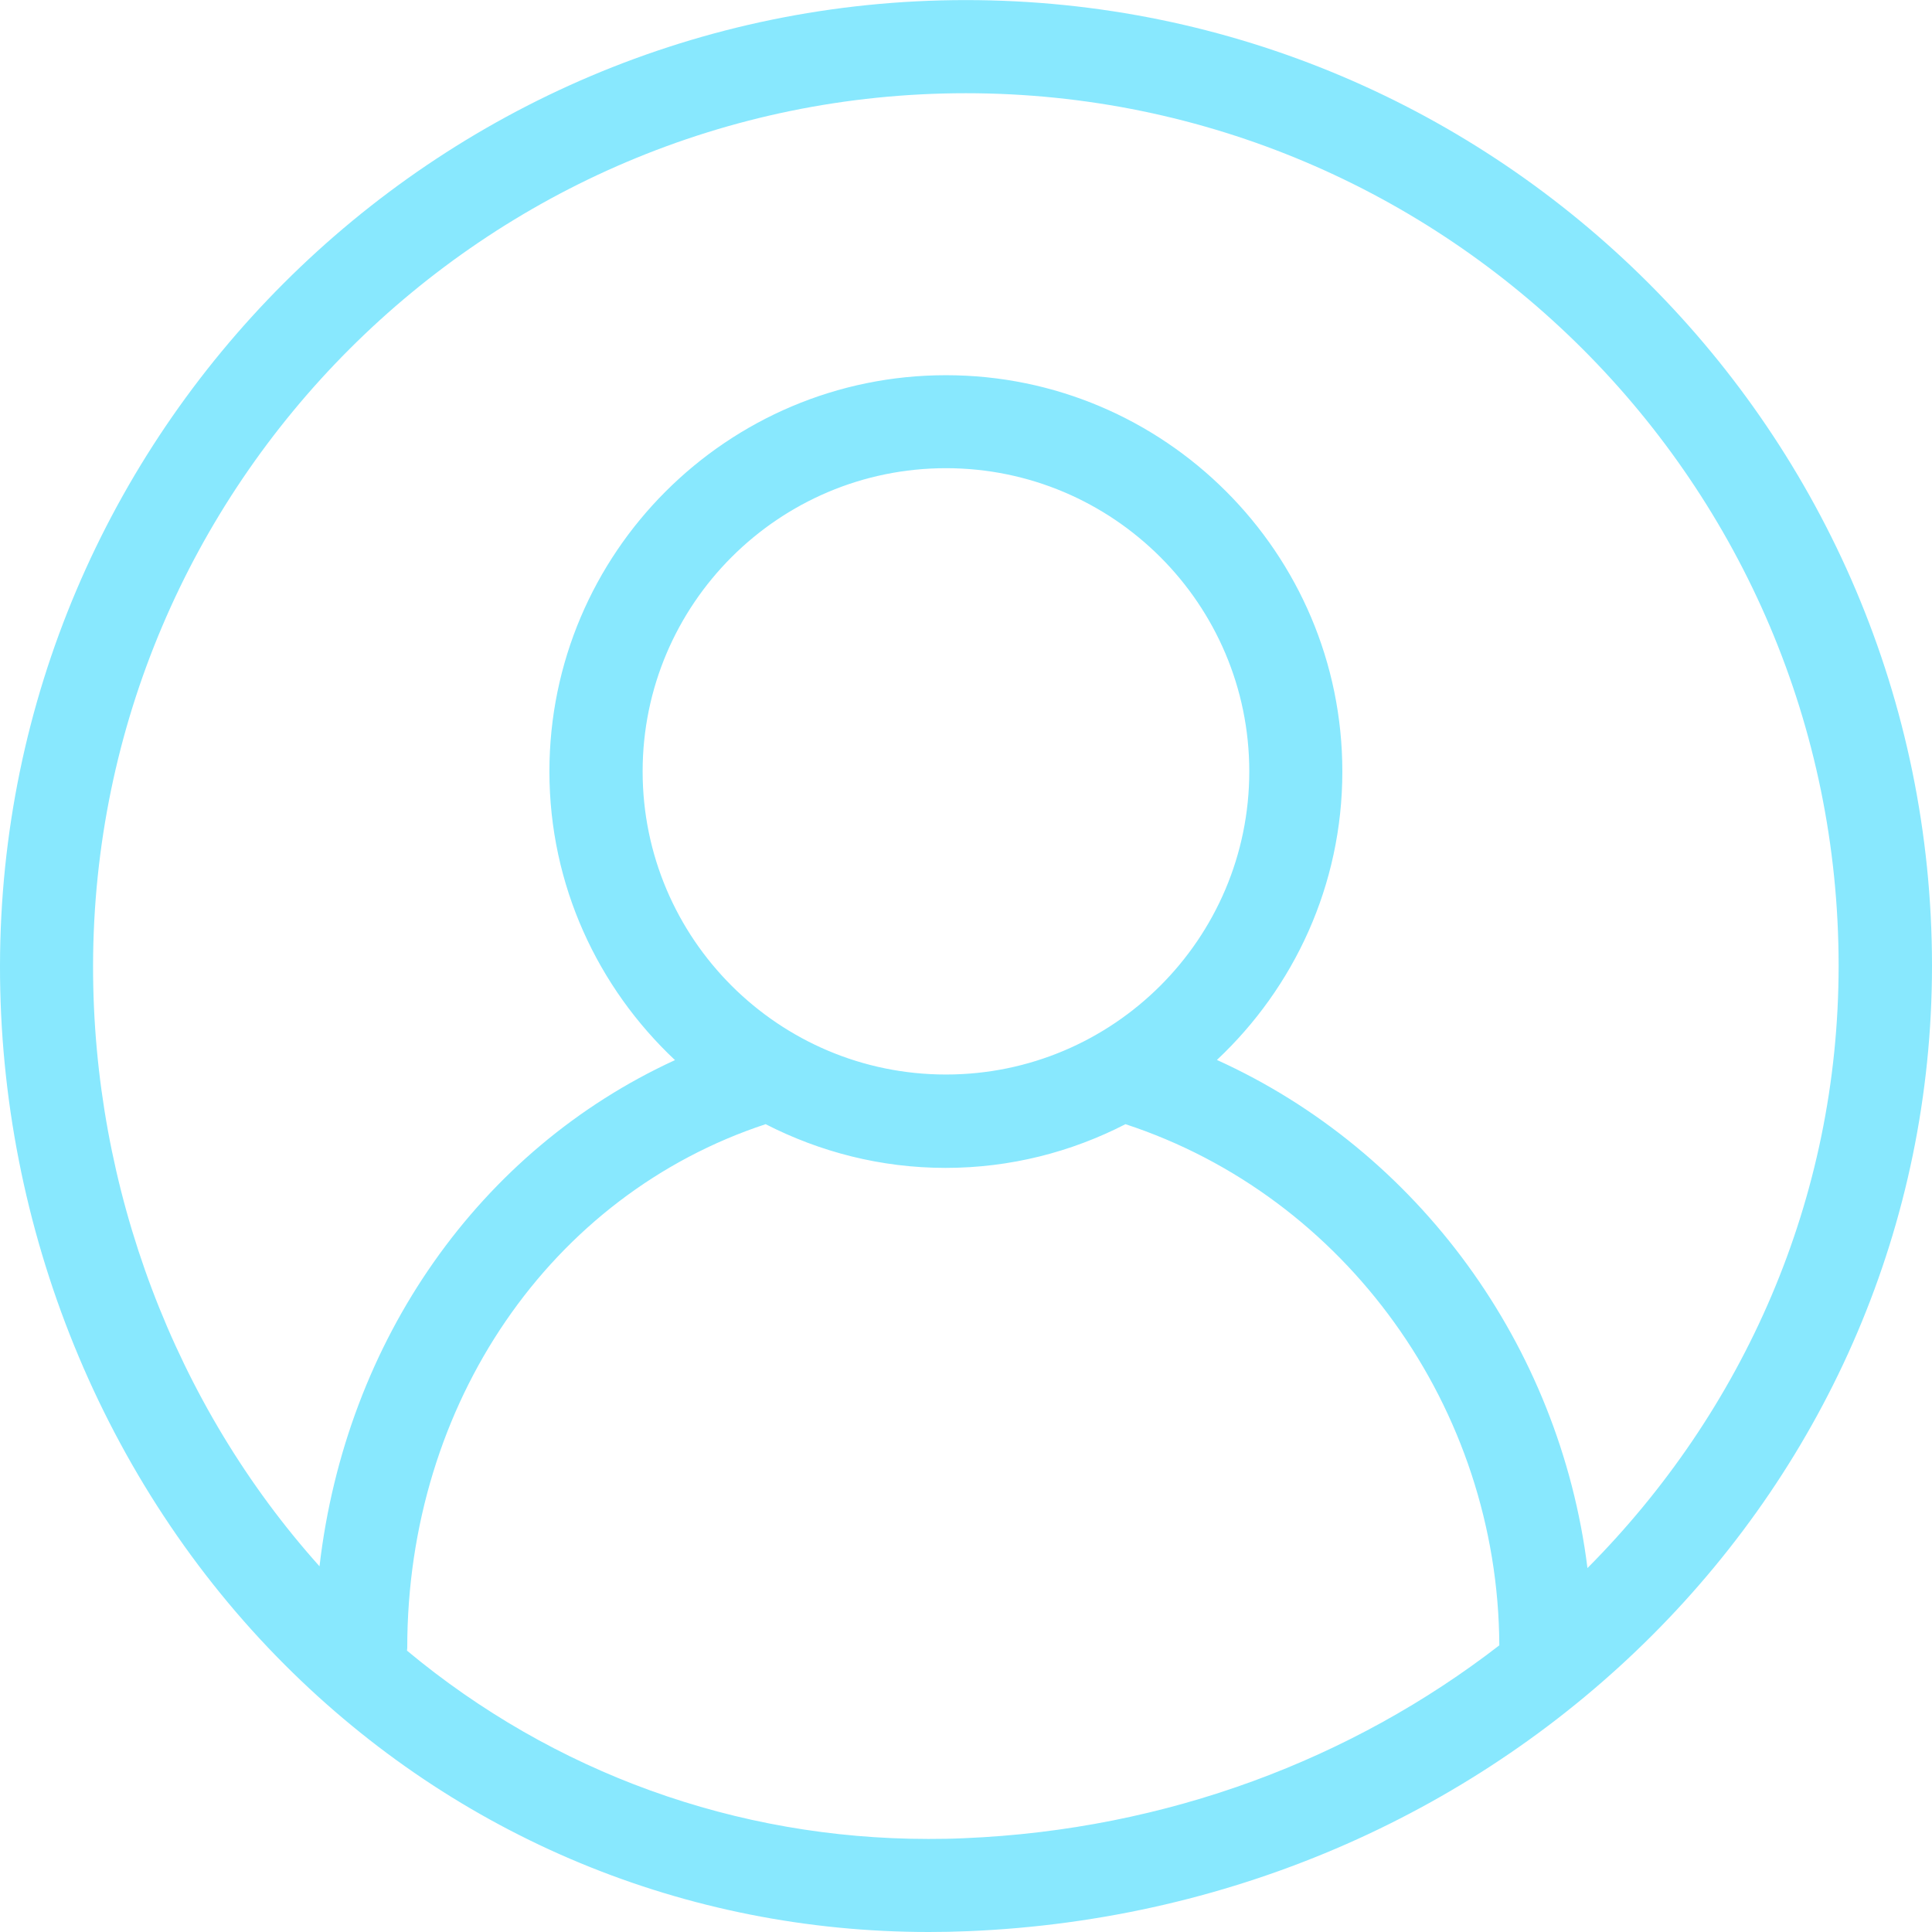 <?xml version="1.0" encoding="utf-8"?>
<!-- Generator: Adobe Illustrator 17.0.0, SVG Export Plug-In . SVG Version: 6.00 Build 0)  -->
<svg version="1.1" xmlns="http://www.w3.org/2000/svg" xmlns:xlink="http://www.w3.org/1999/xlink" x="0px" y="0px" width="24px"
	 height="24px" viewBox="0 0 24 24" enable-background="new 0 0 24 24" xml:space="preserve">
<g id="design">
</g>
<g id="redline">
	<g id="Page-1">
		<g id="avatar">
			<path id="avatar_white-copy" fill="#88E8FE" d="M11.998,0.001C5.392,0.001,0.009,5.382,0,11.995
				c-0.005,3.265,1.284,6.431,3.536,8.684C5.675,22.821,8.515,24,11.538,24c0.162,0,0.323-0.003,0.486-0.01
				C18.739,23.714,24,18.446,24,11.995C23.998,5.382,18.615,0.001,11.998,0.001L11.998,0.001z M11.974,22.835
				c-0.148,0.007-0.294,0.009-0.44,0.009c-2.392,0-4.658-0.824-6.478-2.339c0-0.012,0.003-0.022,0.003-0.034
				c0-3.04,1.784-5.627,4.452-6.506c0.672,0.344,1.43,0.543,2.235,0.543c0.806,0,1.564-0.198,2.235-0.543
				c2.734,0.897,4.631,3.526,4.644,6.474C16.802,21.849,14.503,22.73,11.974,22.835L11.974,22.835z M11.751,13.348
				c-2.079,0-3.768-1.688-3.768-3.765s1.691-3.767,3.768-3.767s3.768,1.688,3.768,3.767S13.828,13.348,11.751,13.348L11.751,13.348z
				 M19.72,19.479c-0.345-2.769-2.105-5.18-4.603-6.312c0.957-0.898,1.558-2.171,1.558-3.583c0-2.716-2.21-4.923-4.924-4.923
				c-2.715,0-4.926,2.207-4.926,4.923c0,1.414,0.603,2.686,1.56,3.585c-2.428,1.115-4.089,3.478-4.416,6.288
				c-1.797-2.004-2.816-4.691-2.813-7.46C1.165,6.019,6.029,1.158,11.998,1.158c5.978,0,10.842,4.863,10.842,10.838
				C22.84,14.896,21.658,17.531,19.72,19.479L19.72,19.479z"/>
		</g>
	</g>
</g>
</svg>
